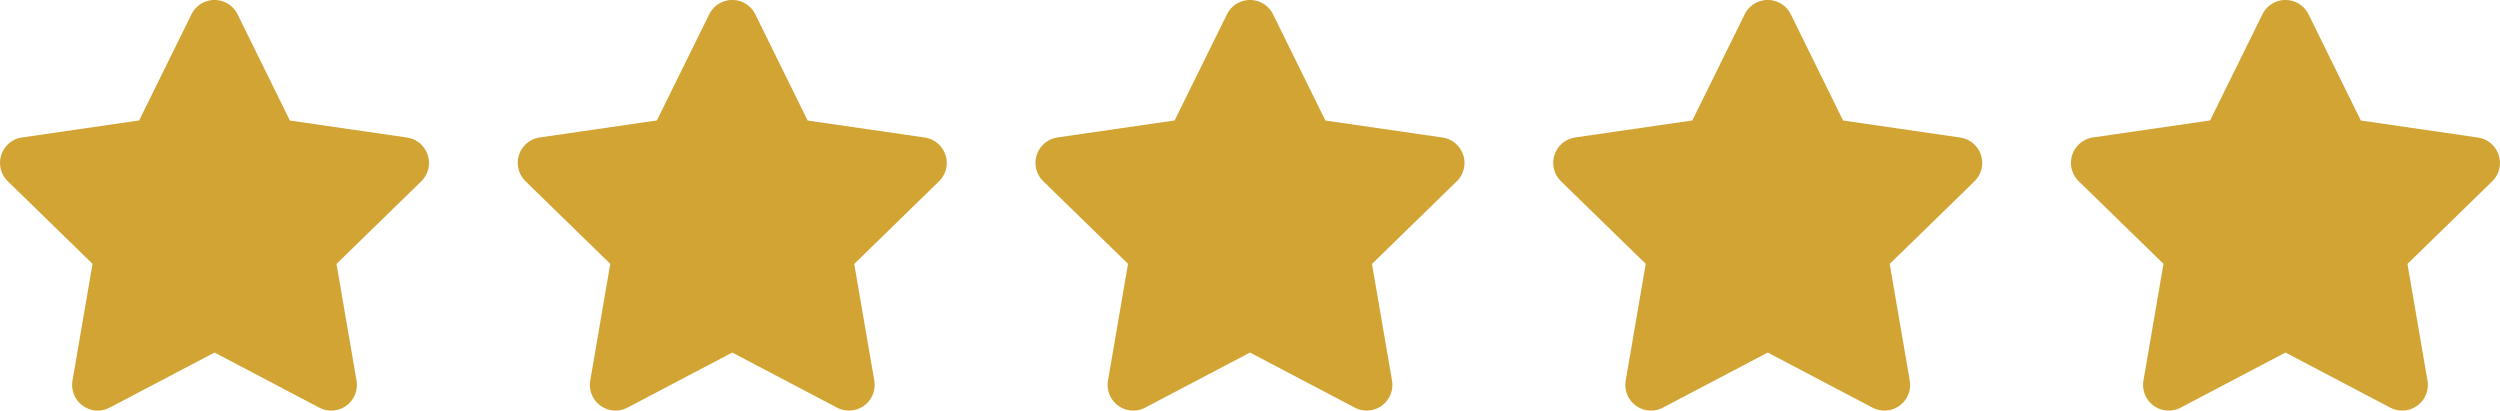 <svg xmlns="http://www.w3.org/2000/svg" width="117.582" height="19.314" viewBox="0 0 117.582 19.314">
  <g id="Group_379" data-name="Group 379" transform="translate(-422.191 -5835.688)">
    <path id="Icon_awesome-star" data-name="Icon awesome-star" d="M10.448.671,7.985,5.665l-5.511.8a1.208,1.208,0,0,0-.668,2.059l3.987,3.885L4.851,17.9A1.206,1.206,0,0,0,6.6,19.172l4.93-2.591,4.93,2.591a1.207,1.207,0,0,0,1.75-1.271l-.943-5.488,3.987-3.885a1.208,1.208,0,0,0-.668-2.059l-5.511-.8L12.613.671a1.208,1.208,0,0,0-2.165,0Z" transform="translate(420.75 5835.688)" fill="#d1a433"/>
    <path id="Icon_awesome-star-2" data-name="Icon awesome-star" d="M10.448.671,7.985,5.665l-5.511.8a1.208,1.208,0,0,0-.668,2.059l3.987,3.885L4.851,17.9A1.206,1.206,0,0,0,6.6,19.172l4.93-2.591,4.93,2.591a1.207,1.207,0,0,0,1.75-1.271l-.943-5.488,3.987-3.885a1.208,1.208,0,0,0-.668-2.059l-5.511-.8L12.613.671a1.208,1.208,0,0,0-2.165,0Z" transform="translate(445.101 5835.688)" fill="#d1a433"/>
    <path id="Icon_awesome-star-3" data-name="Icon awesome-star" d="M10.448.671,7.985,5.665l-5.511.8a1.208,1.208,0,0,0-.668,2.059l3.987,3.885L4.851,17.9A1.206,1.206,0,0,0,6.6,19.172l4.93-2.591,4.93,2.591a1.207,1.207,0,0,0,1.75-1.271l-.943-5.488,3.987-3.885a1.208,1.208,0,0,0-.668-2.059l-5.511-.8L12.613.671a1.208,1.208,0,0,0-2.165,0Z" transform="translate(469.452 5835.688)" fill="#d1a433"/>
    <path id="Icon_awesome-star-4" data-name="Icon awesome-star" d="M10.448.671,7.985,5.665l-5.511.8a1.208,1.208,0,0,0-.668,2.059l3.987,3.885L4.851,17.9A1.206,1.206,0,0,0,6.6,19.172l4.93-2.591,4.93,2.591a1.207,1.207,0,0,0,1.75-1.271l-.943-5.488,3.987-3.885a1.208,1.208,0,0,0-.668-2.059l-5.511-.8L12.613.671a1.208,1.208,0,0,0-2.165,0Z" transform="translate(493.802 5835.688)" fill="#d1a433"/>
    <path id="Icon_awesome-star-5" data-name="Icon awesome-star" d="M10.448.671,7.985,5.665l-5.511.8a1.208,1.208,0,0,0-.668,2.059l3.987,3.885L4.851,17.9A1.206,1.206,0,0,0,6.6,19.172l4.93-2.591,4.93,2.591a1.207,1.207,0,0,0,1.75-1.271l-.943-5.488,3.987-3.885a1.208,1.208,0,0,0-.668-2.059l-5.511-.8L12.613.671a1.208,1.208,0,0,0-2.165,0Z" transform="translate(518.153 5835.688)" fill="#d1a433"/>
  </g>
</svg>
